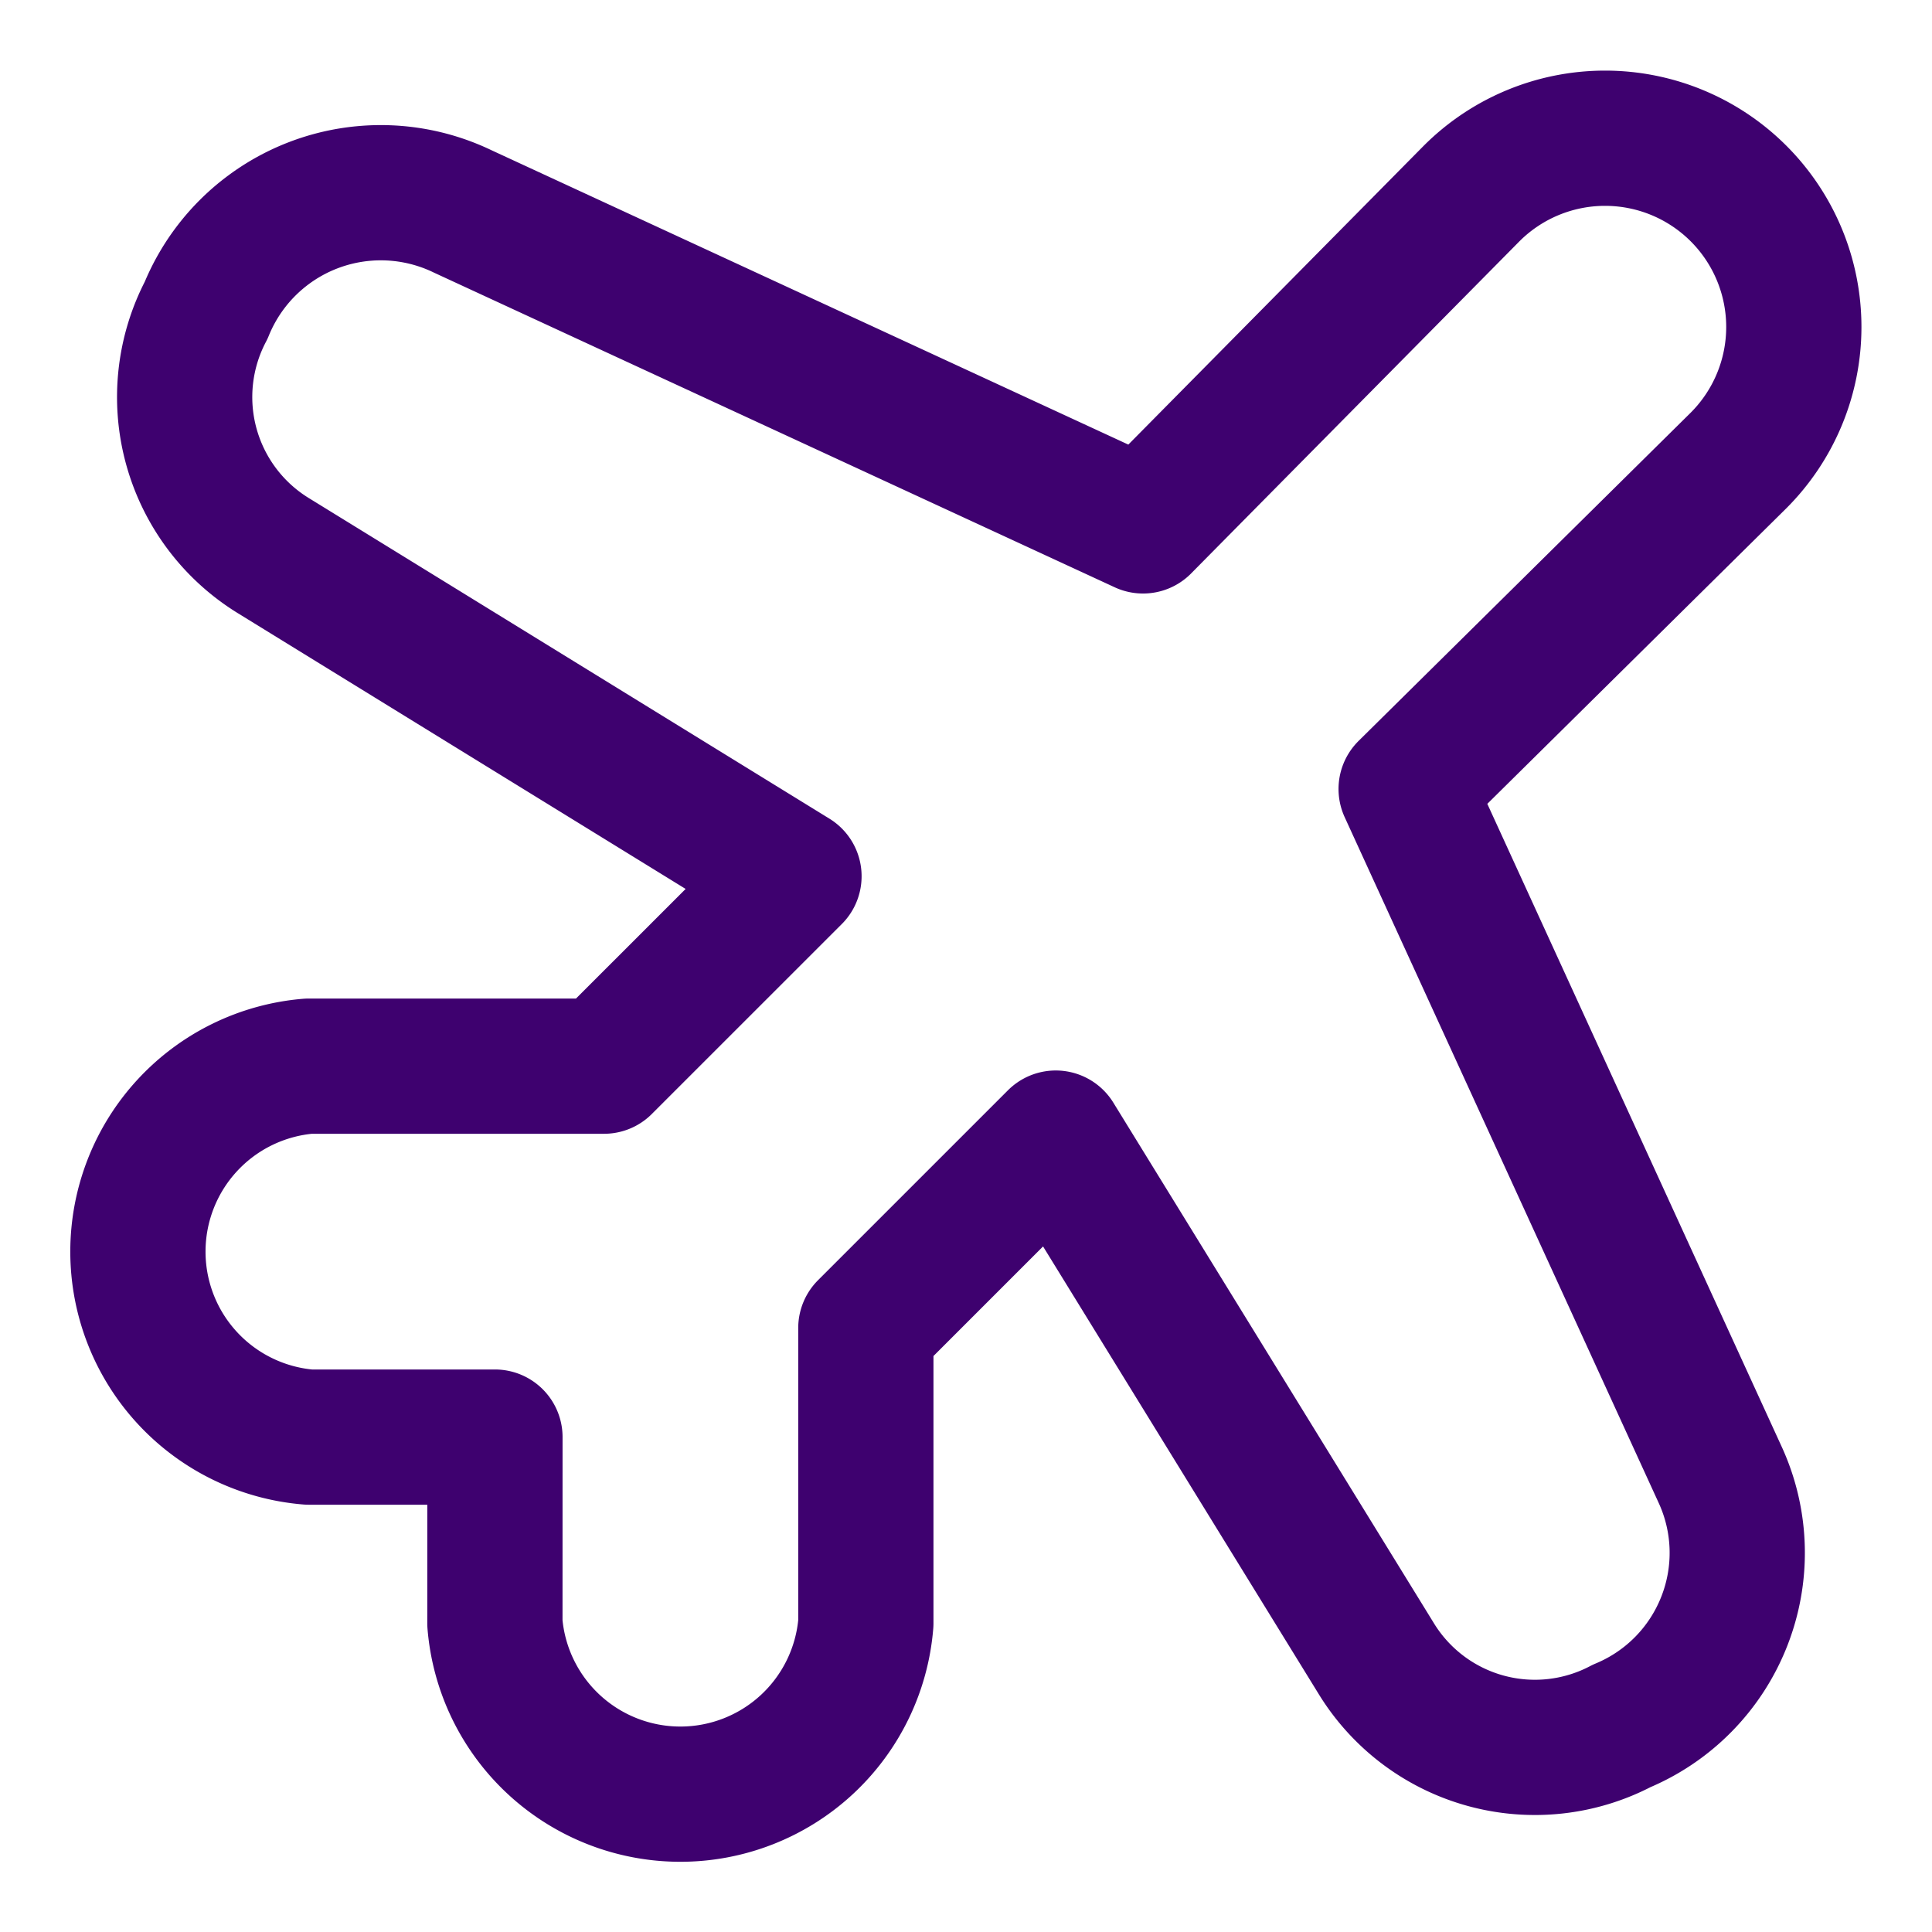 <svg xmlns="http://www.w3.org/2000/svg" fill="none" viewBox="-1.75 -1.75 50 50"><desc>Airport Plane Streamline Icon: https://streamlinehq.com</desc><path stroke="#3e016f" stroke-linecap="round" stroke-linejoin="round" stroke-width="3.5" d="M11.059 35.442H6.243a4.816 4.816 0 0 1 0-9.6h7.639l4.916-4.915-13.485-8.304A4.816 4.816 0 0 1 3.585 6.28a4.88 4.88 0 0 1 6.643-2.557l17.604 8.137 8.503-8.602a4.885 4.885 0 1 1 6.908 6.909l-8.602 8.502 8.137 17.77a4.84 4.84 0 0 1 .092 3.78 4.85 4.85 0 0 1-2.65 2.697 4.816 4.816 0 0 1-6.343-1.727l-8.304-13.485-4.915 4.915v7.64a4.816 4.816 0 0 1-9.6 0z"/></svg>
